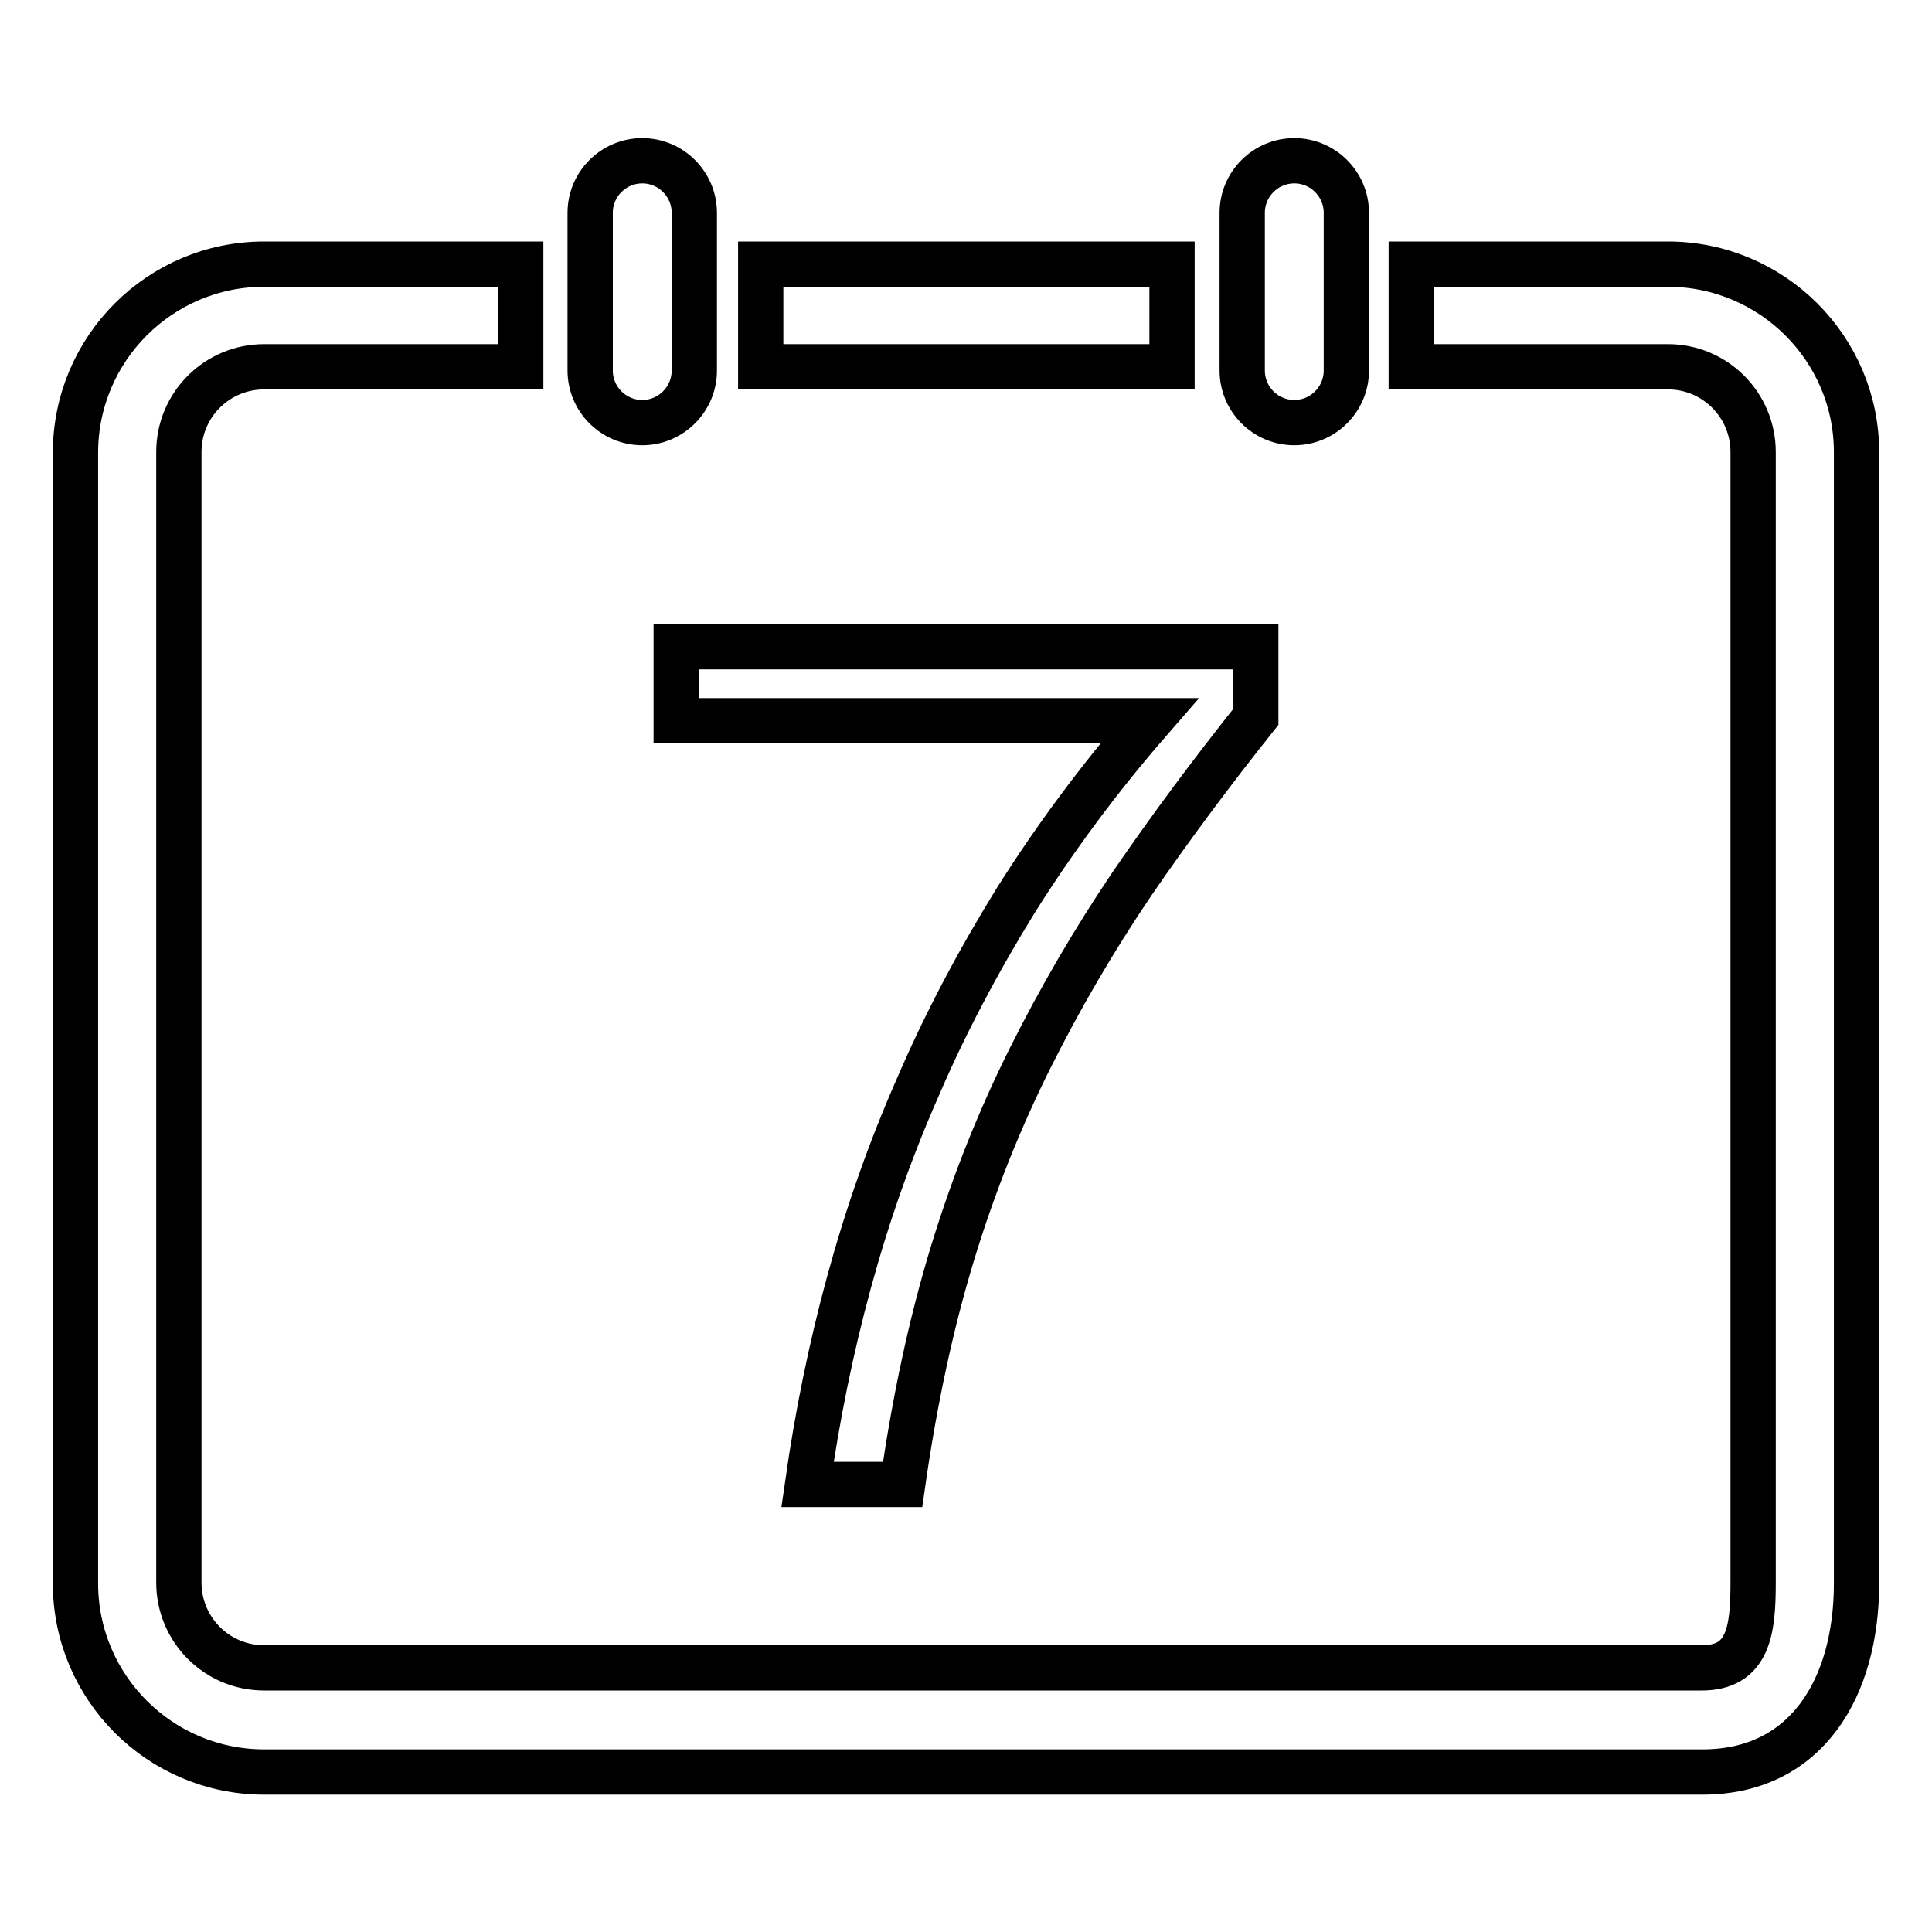 <?xml version="1.0" encoding="utf-8"?>
<!-- Svg Vector Icons : http://www.onlinewebfonts.com/icon -->
<!DOCTYPE svg PUBLIC "-//W3C//DTD SVG 1.1//EN" "http://www.w3.org/Graphics/SVG/1.1/DTD/svg11.dtd">
<svg version="1.1" xmlns="http://www.w3.org/2000/svg" xmlns:xlink="http://www.w3.org/1999/xlink" x="0px" y="0px" viewBox="0 0 256 256" enable-background="new 0 0 256 256" xml:space="preserve">
<g> <path stroke-width="6" fill-opacity="0" stroke="#000000"  d="M85.1,56c3.8,0,6.9-3.1,6.9-6.9V28.2c0-3.8-3.1-6.9-6.9-6.9c-3.8,0-6.9,3.1-6.9,6.9v20.9 C78.2,52.9,81.3,56,85.1,56z M100.8,35h54.5v13.6h-54.5V35z M221,35h-34v13.6h34c6.3,0,11.3,5.1,11.3,11.3v149.8 c0,6.3-0.6,11.3-6.8,11.3H35c-6.3,0-11.3-5.1-11.3-11.3V59.9c0-6.3,5.1-11.3,11.3-11.3h34V35H35c-13.8,0-25,11.2-25,25v149.8 c0,13.8,11.2,25,25,25h190.6c13.8,0,20.4-11.2,20.4-25V59.9C246,46.2,234.8,35,221,35z M171.5,56c3.8,0,6.9-3.1,6.9-6.9V28.2 c0-3.8-3.1-6.9-6.9-6.9s-6.9,3.1-6.9,6.9v20.9C164.6,52.9,167.7,56,171.5,56z M121.6,144.1c-3.7,8.4-6.7,17-9.1,25.8 c-2.4,8.8-4.2,17.7-5.5,26.8h12.6c1.6-11.2,3.8-21.4,6.6-30.6c2.8-9.2,6.3-17.9,10.3-25.9c4-8,8.5-15.7,13.5-23.1 c5-7.3,10.5-14.7,16.4-22.1v-9.3H89.6v9.8h62.7c-6.7,7.7-12.6,15.7-17.7,23.8C129.6,127.4,125.2,135.7,121.6,144.1z"/></g>
</svg>